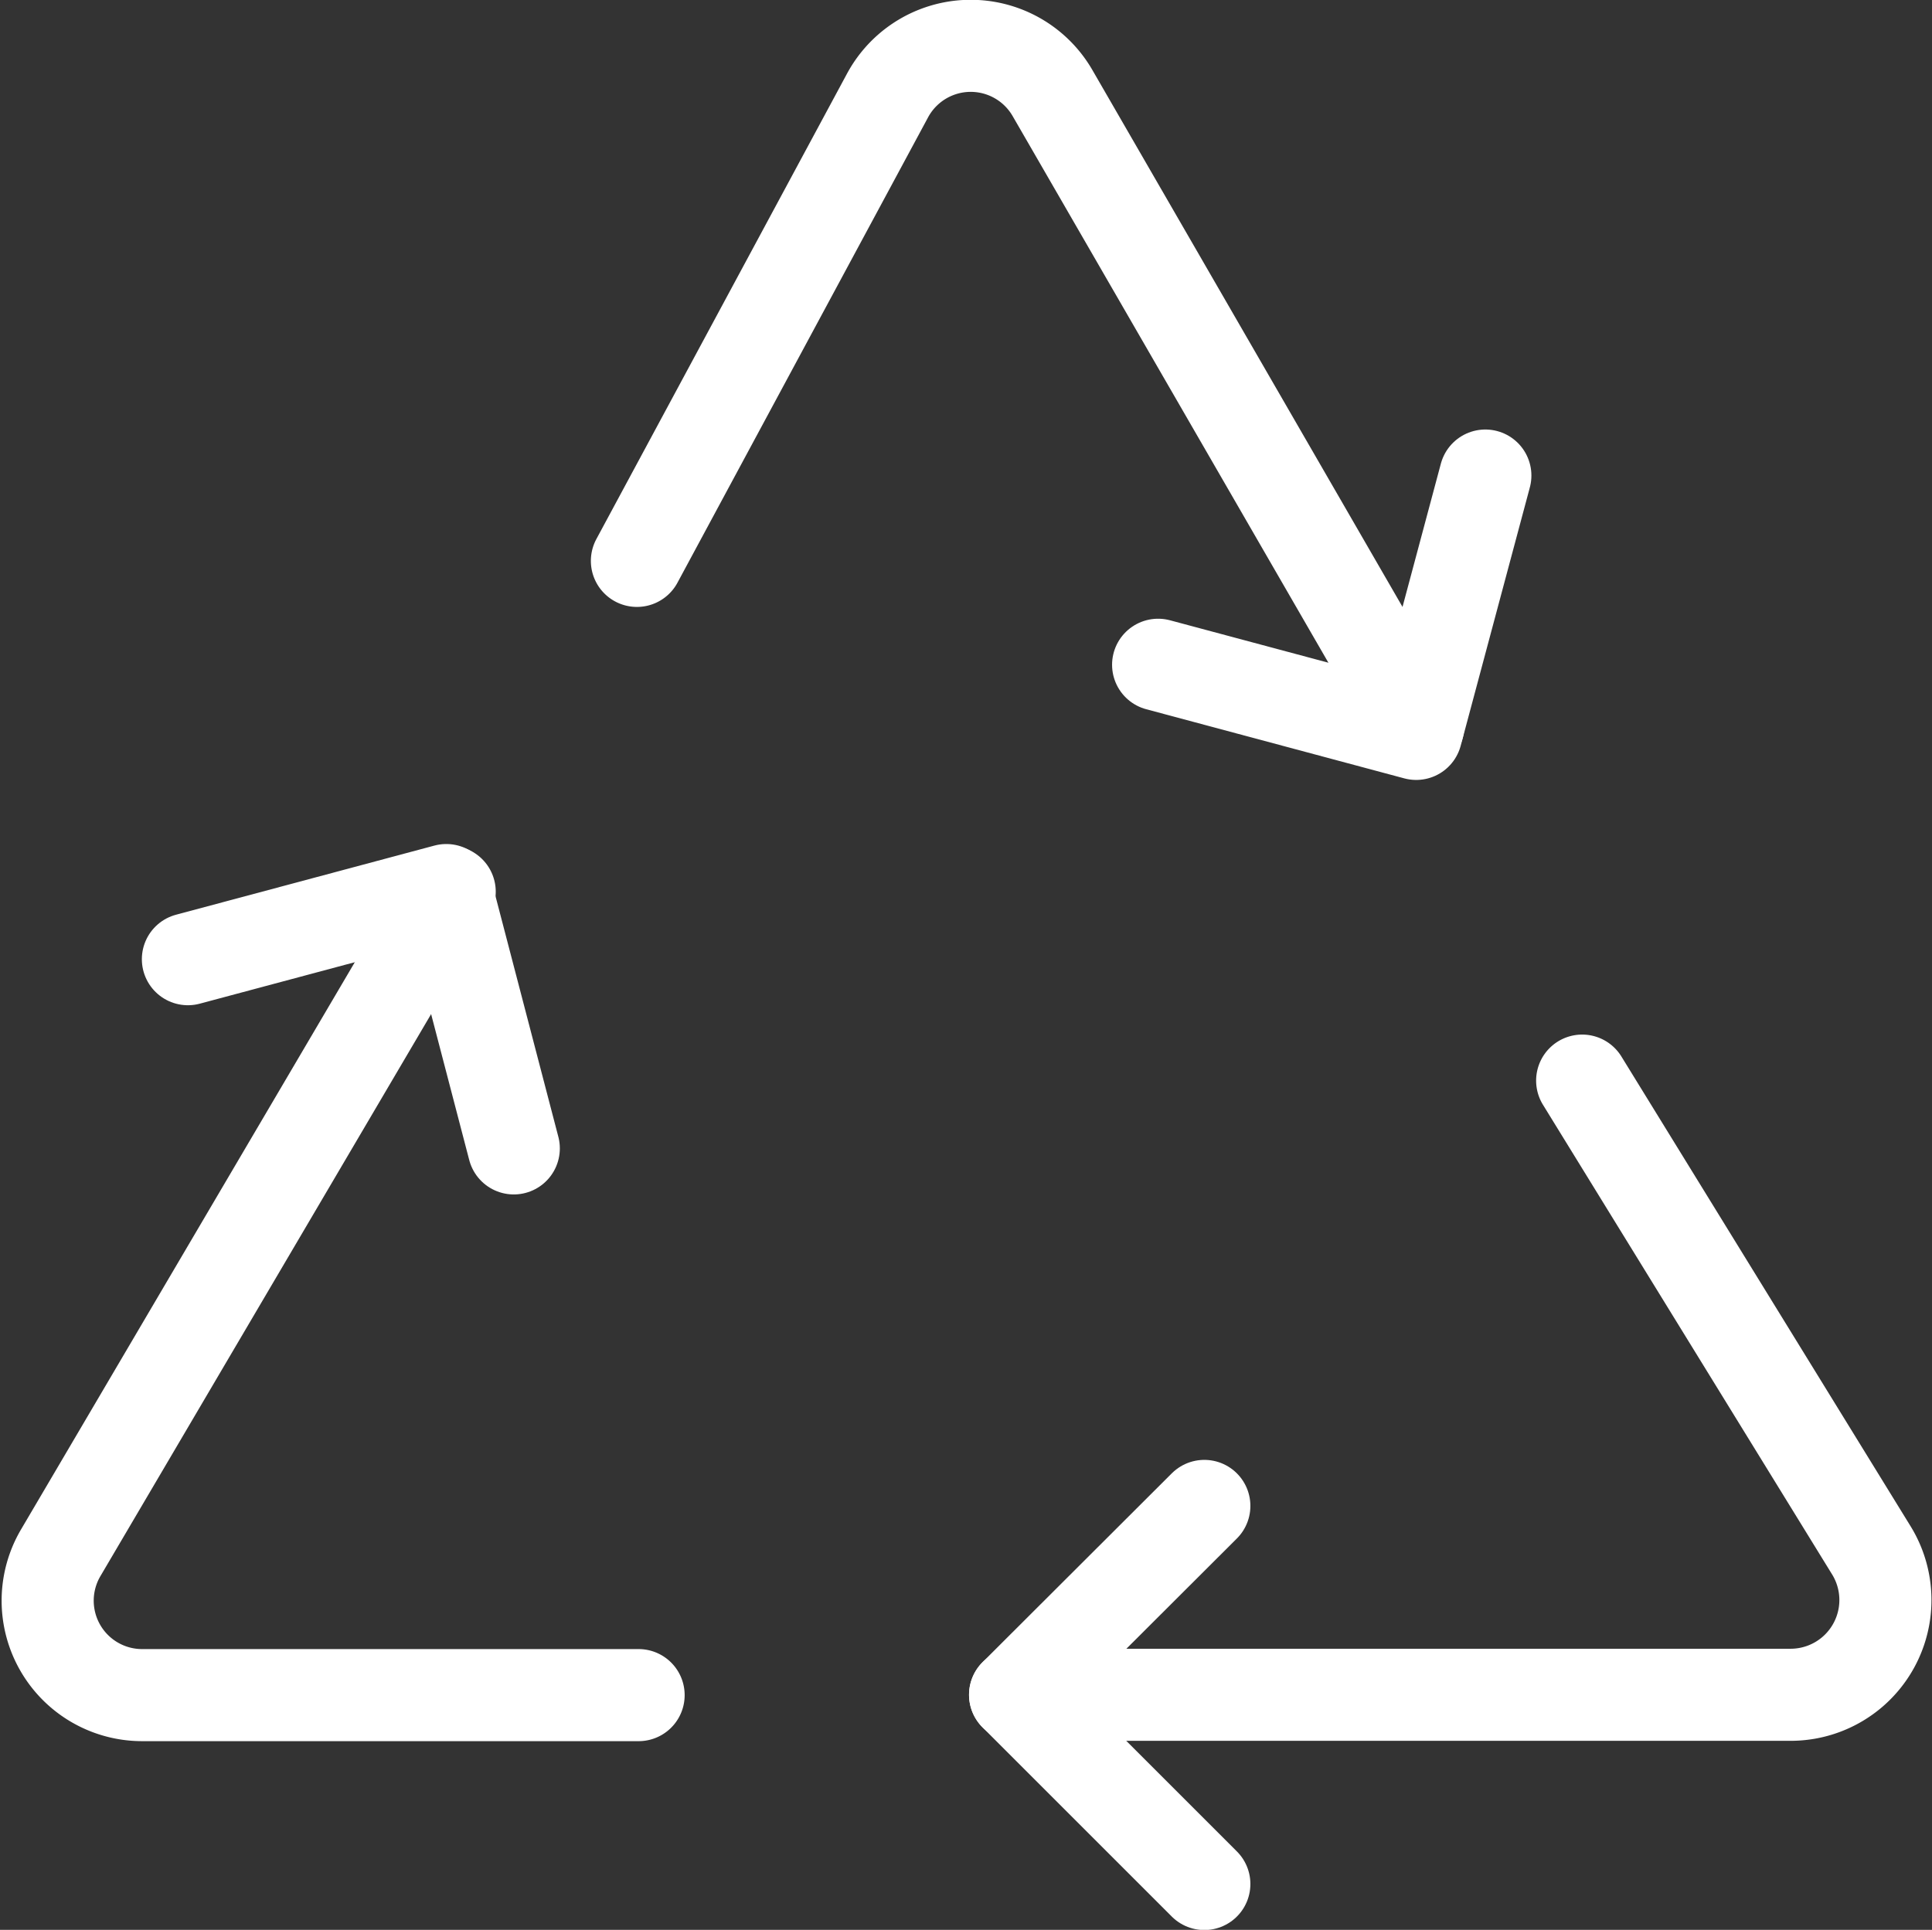 <svg id="图层_1" data-name="图层 1" xmlns="http://www.w3.org/2000/svg" viewBox="0 0 57.27 57.22"><rect x="0" y="0" width="57.27" height="57.22" fill="#333333" stroke="none"/><defs><style>.cls-1{fill:none;stroke:#fff;stroke-linecap:round;stroke-linejoin:round;stroke-width:2.73px;}</style></defs><path class="cls-1" d="M1191.71,273.09l-10.84-18.77a2.8,2.8,0,0,0-4.89.07l-7.43,13.8" transform="translate(-1149.67 -251.56)"/><path class="cls-1" d="M1179.76,301.81h23a2.81,2.81,0,0,0,2.39-4.27l-8.58-13.94" transform="translate(-1149.67 -251.56)"/><path class="cls-1" d="M1163,278l-11.53,19.6a2.8,2.8,0,0,0,2.42,4.22h14.71" transform="translate(-1149.67 -251.56)"/><path class="cls-1" d="M1185.37,296.21l-5.61,5.6,5.61,5.61" transform="translate(-1149.67 -251.56)"/><path class="cls-1" d="M1184,271.27l7.65,2.05,2.05-7.66" transform="translate(-1149.67 -251.56)"/><path class="cls-1" d="M1155.24,280l7.66-2.05,2,7.66" transform="translate(-1149.67 -251.56)"/></svg>
